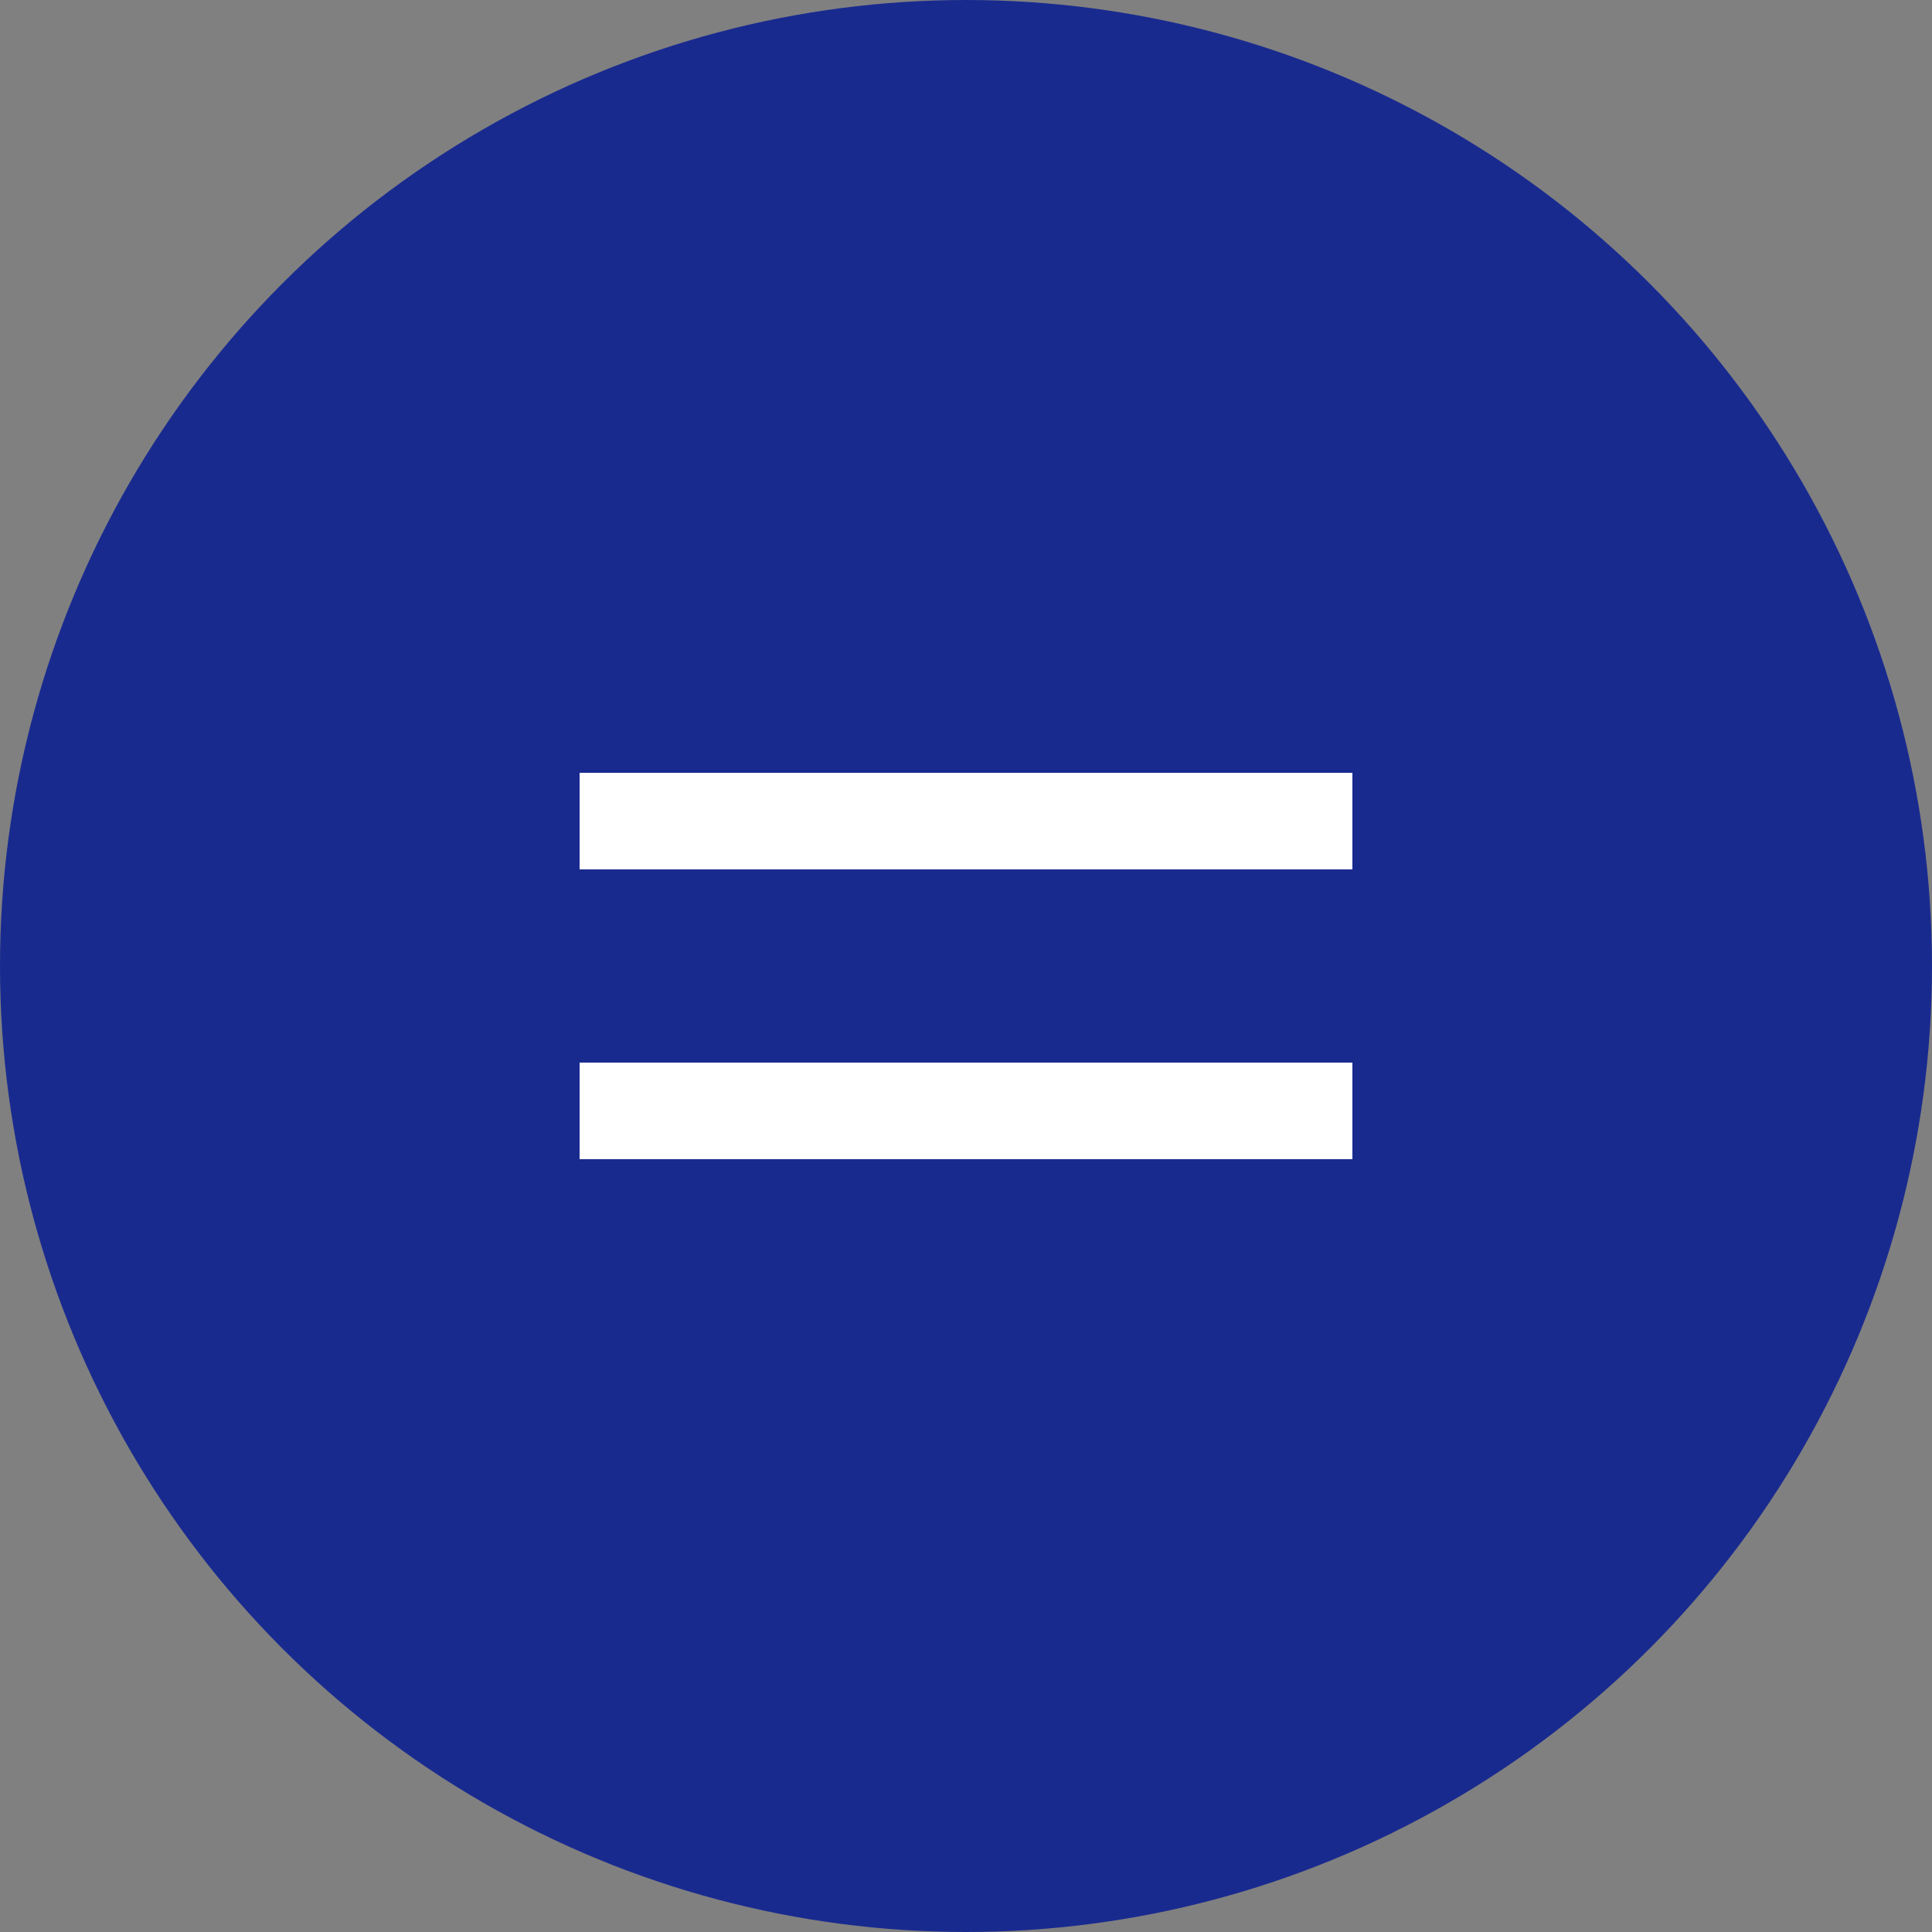 <svg width="40" height="40" viewBox="0 0 40 40" fill="none" xmlns="http://www.w3.org/2000/svg">
<rect x="0" y="0" width="40" height="40" fill="#808080" stroke="none"/>
<circle cx="20" cy="20" r="20" fill="#192A8F"/>
<rect x="12" y="16" width="16" height="2" fill="white"/>
<rect x="12" y="22" width="16" height="2" fill="white"/>
</svg>

